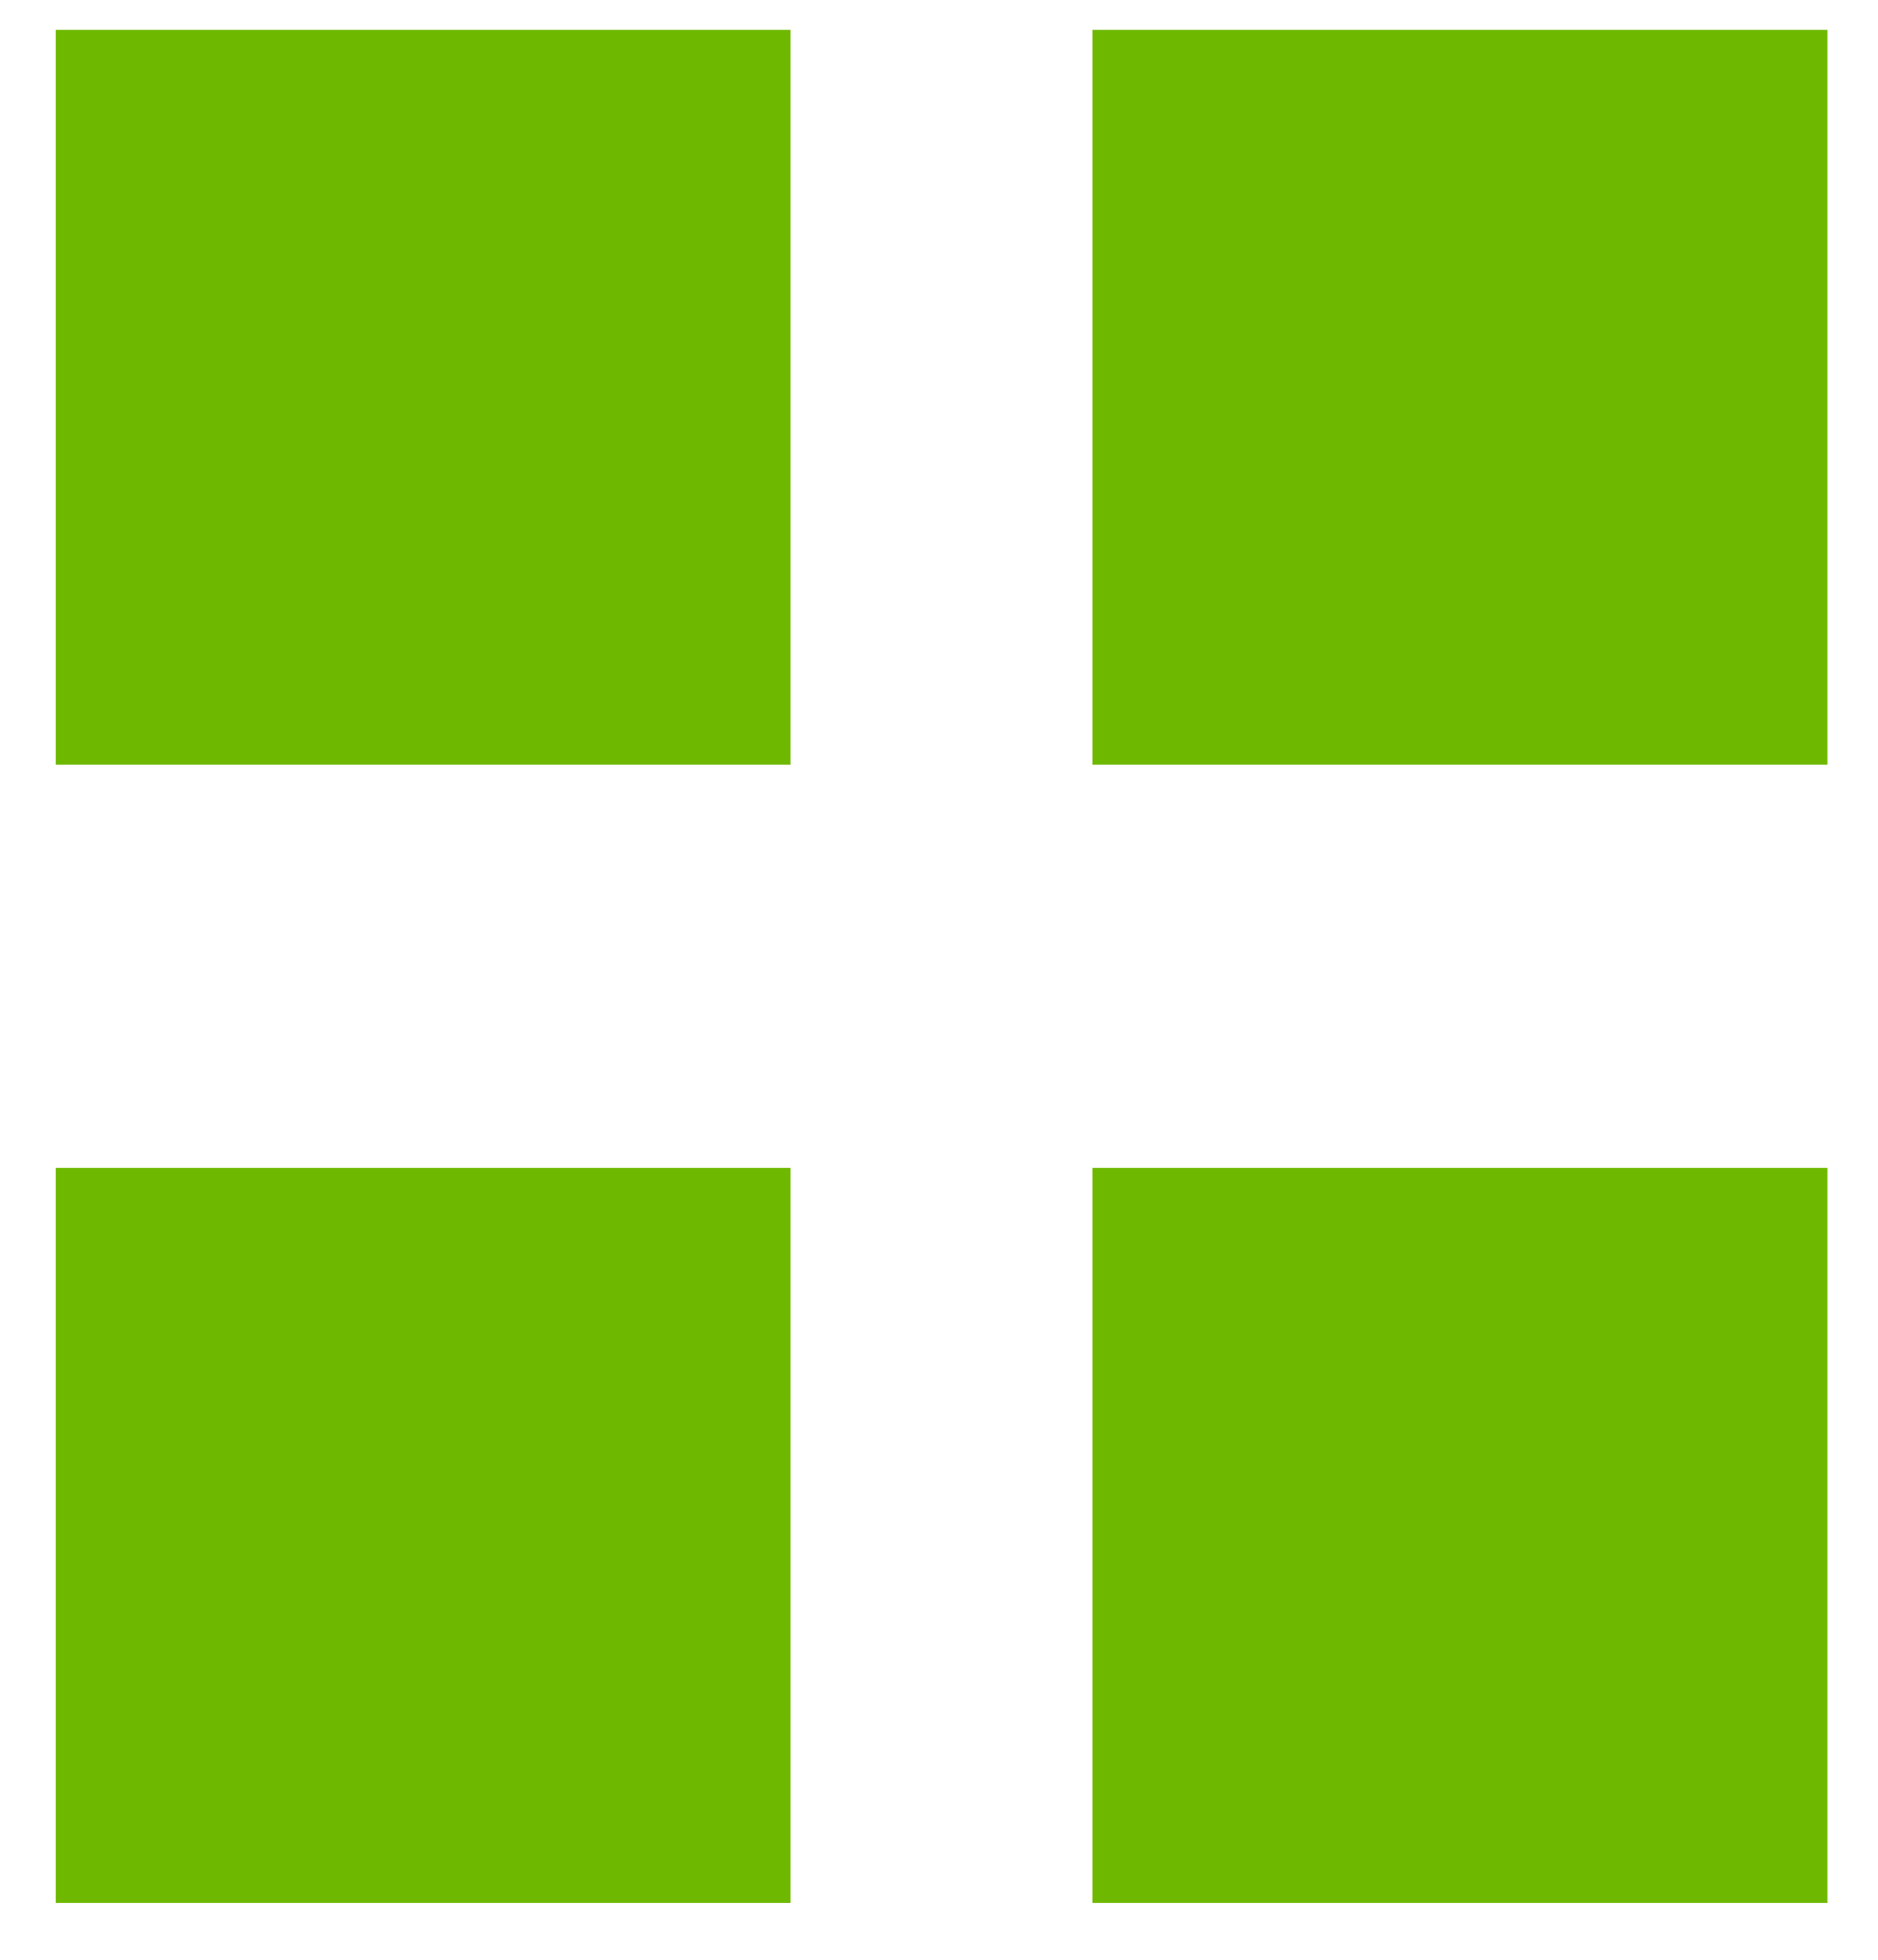 <svg xmlns="http://www.w3.org/2000/svg" width="23" height="24" viewBox="0 0 23 24">
    <path fill="#6EB800" fill-rule="evenodd" d="M.682.365h9v9h-9v-9zm0 13.938h9v9h-9v-9zM13.38.365h9v9h-9v-9zm0 13.938h9v9h-9v-9z"/>
</svg>
